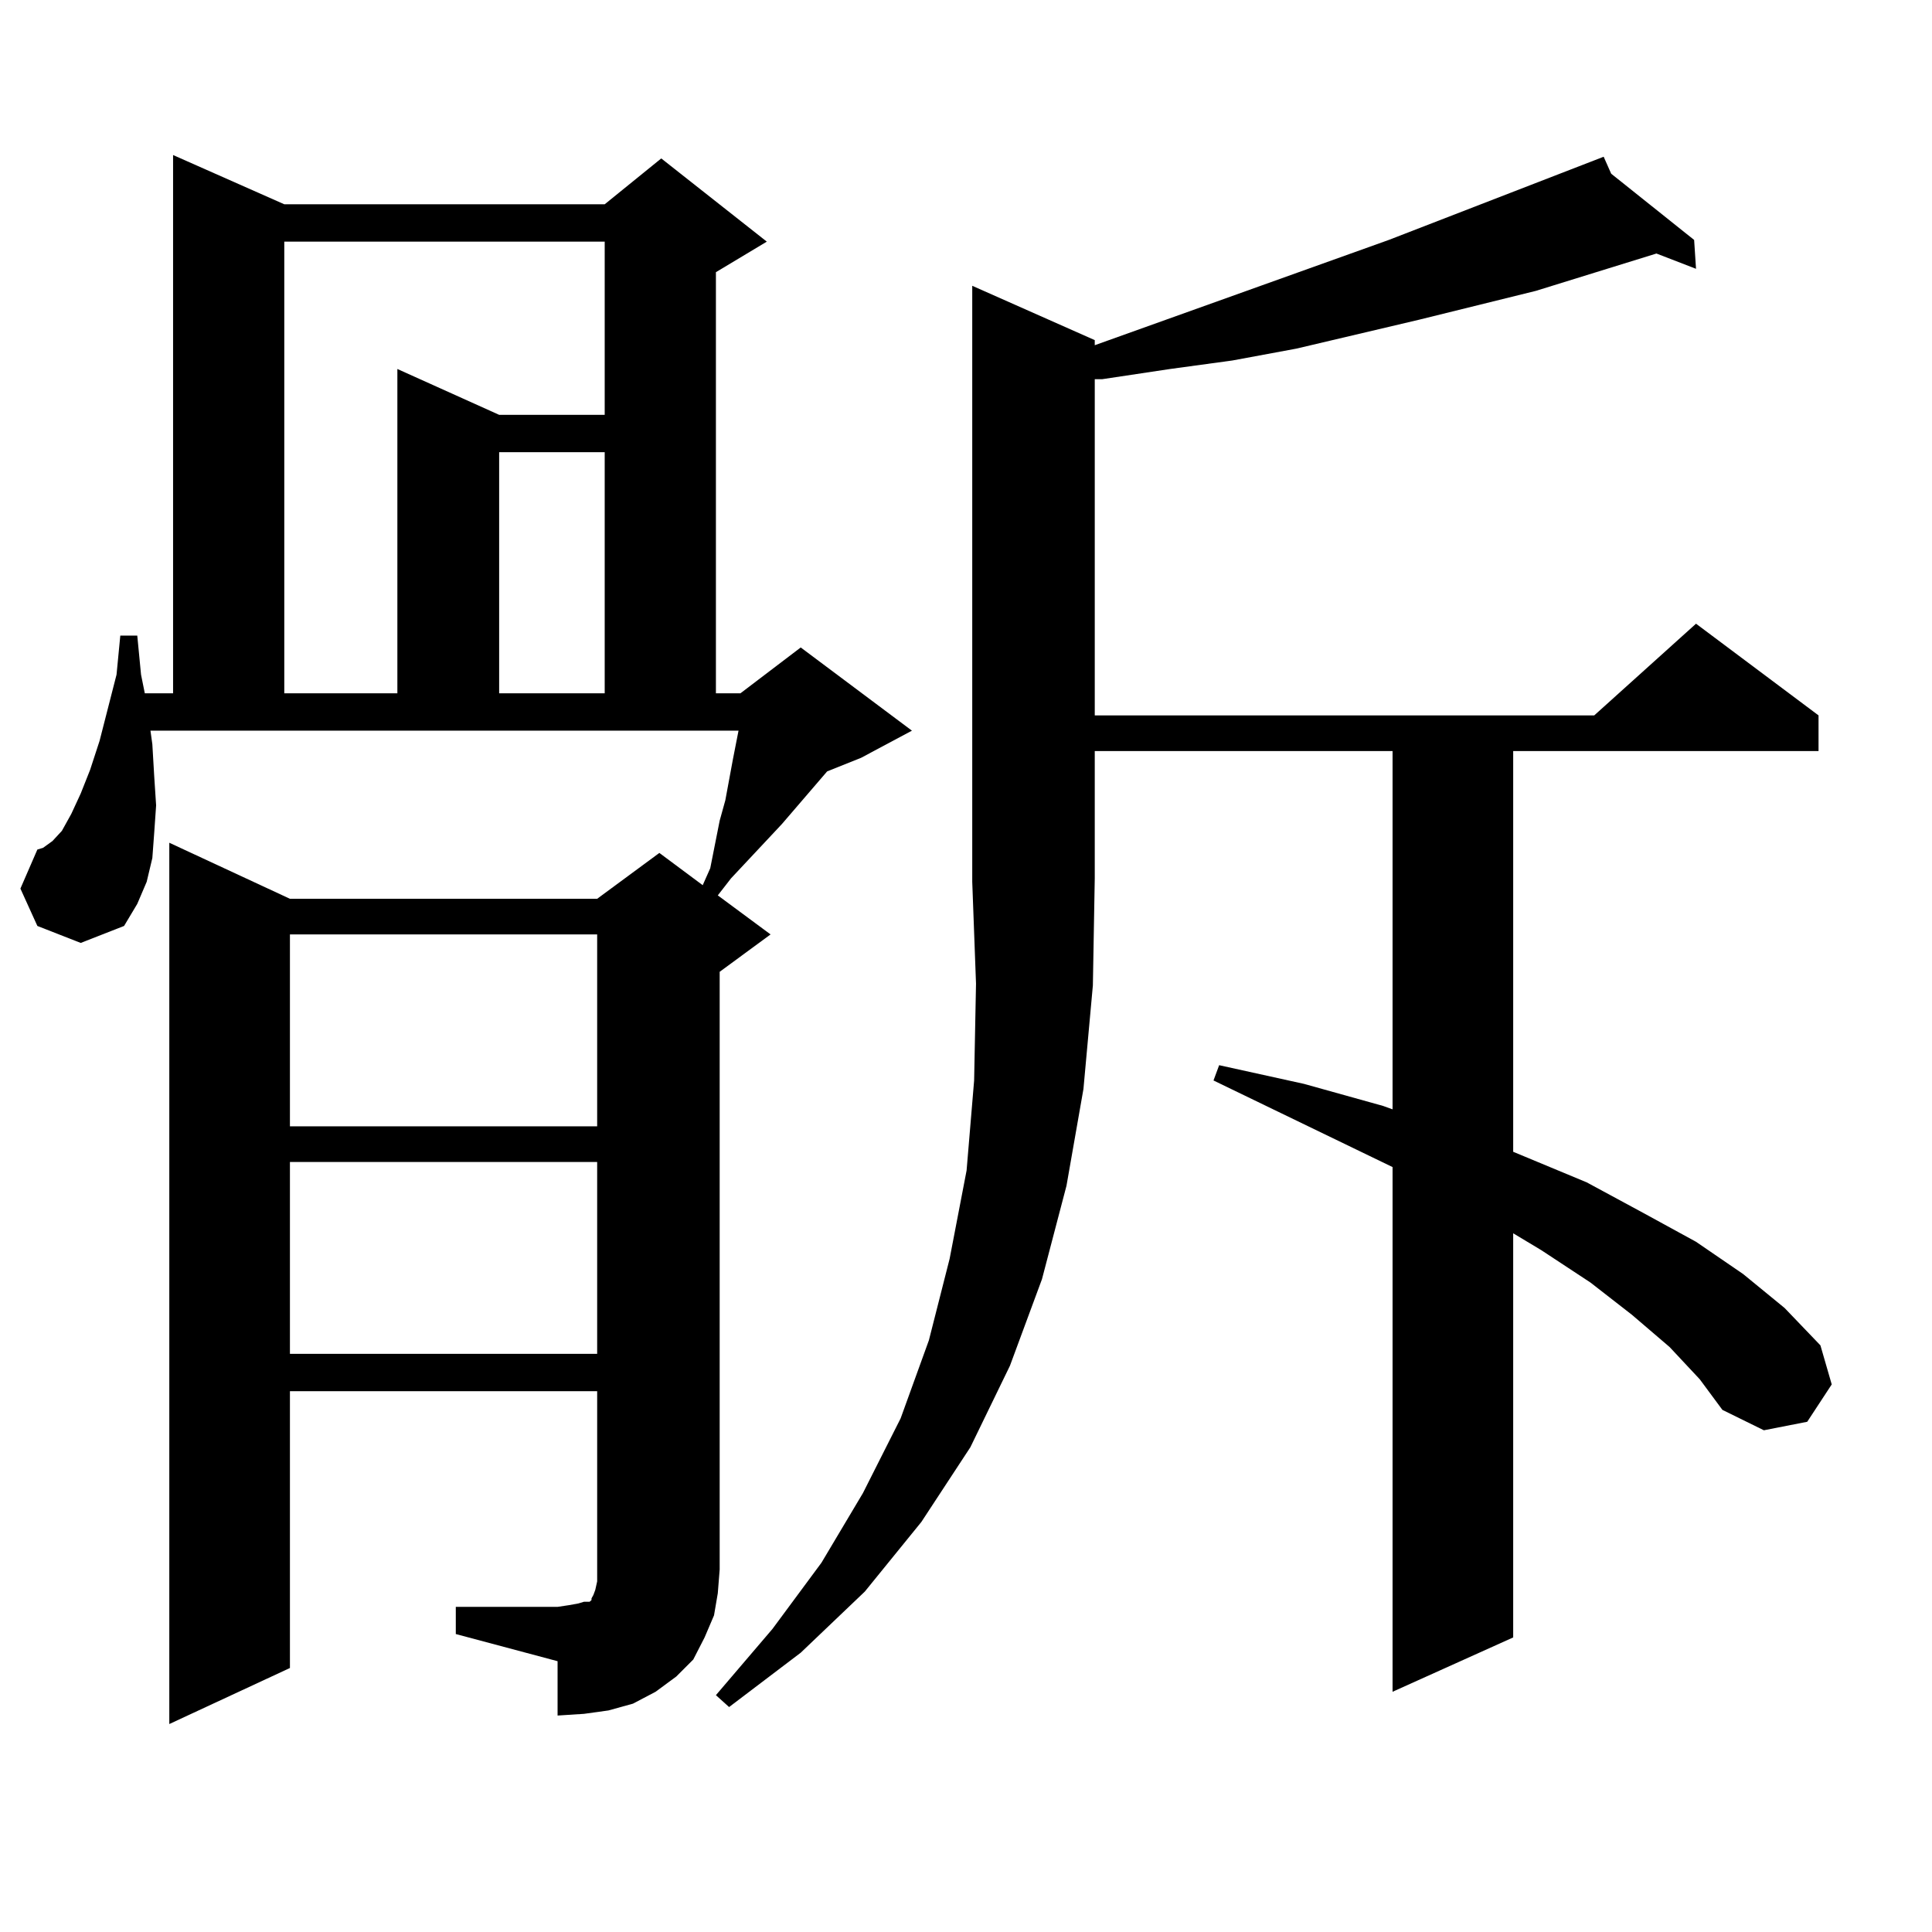 <?xml version="1.0" encoding="utf-8"?>
<!-- Generator: Adobe Illustrator 16.0.0, SVG Export Plug-In . SVG Version: 6.00 Build 0)  -->
<!DOCTYPE svg PUBLIC "-//W3C//DTD SVG 1.1//EN" "http://www.w3.org/Graphics/SVG/1.1/DTD/svg11.dtd">
<svg version="1.1" id="图层_1" xmlns="http://www.w3.org/2000/svg" xmlns:xlink="http://www.w3.org/1999/xlink" x="0px" y="0px"
	 width="1000px" height="1000px" viewBox="0 0 1000 1000" enable-background="new 0 0 1000 1000" xml:space="preserve">
<path d="M235.921,831.711h52.682l5.854-0.879l4.878-0.879l2.927-0.879h2.927l0.976-0.879v-0.879l0.976-1.758l0.976-2.637
	l0.976-4.395v-6.152V720.09H150.069v143.262l-62.438,29.004V436.203l62.438,29.004H309.09l32.194-23.73l22.438,16.699l3.902-8.789
	l4.878-24.609l2.927-10.547l3.902-21.094l2.927-14.941H77.876l0.976,7.031l0.976,16.699l0.976,14.941l-0.976,14.063l-0.976,13.184
	l-2.927,12.305l-4.878,11.426l-6.829,11.426l-22.438,8.789l-22.438-8.789l-8.78-19.336l8.78-20.215l2.927-0.879l4.878-3.516
	l4.878-5.273l4.878-8.789l4.878-10.547l4.878-12.305l4.878-14.941l8.78-34.277l1.951-20.215h8.78l1.951,20.215l1.951,9.668h14.634
	V80.246l57.56,25.488h165.85l29.268-23.73l54.633,43.066l-26.341,15.82v217.969h12.683l31.219-23.73l57.56,43.066l-26.341,14.063
	l-17.561,7.031l-23.414,27.246l-26.341,28.125l-6.829,8.789l27.316,20.215L372.503,503v309.375l-0.976,12.305l-1.951,11.426
	l-4.878,11.426l-5.854,11.426l-8.78,8.789l-10.731,7.91l-11.707,6.152l-12.683,3.516l-12.683,1.758l-13.658,0.879v-28.125
	l-52.682-14.063V831.711z M147.143,125.07v233.789h58.535V190.988l52.682,23.73h54.633V125.07H147.143z M150.069,483.664v99.316
	H309.09v-99.316H150.069z M150.069,601.438v99.316H309.09v-99.316H150.069z M258.359,234.055v124.805h54.633V234.055H258.359z
	 M864.198,697.238l-19.512-16.699l-21.463-16.699l-25.365-16.699l-14.634-8.789v209.18l-62.438,28.125V604.074l-92.681-44.824
	l2.927-7.91l43.901,9.668l40.975,11.426l4.878,1.758V388.742H566.645v65.918l-0.976,55.371l-4.878,53.613l-8.78,50.098
	l-12.683,48.34l-16.585,44.824l-20.487,42.188l-25.365,38.672l-29.268,36.035l-33.17,31.641l-37.072,28.125l-6.829-6.152
	l29.268-34.277l25.365-34.277l21.463-36.035l19.512-38.672l14.634-40.43l10.731-42.188l8.78-45.703l3.902-46.582l0.976-50.098
	l-1.951-52.734V147.922l63.413,28.125v2.637l152.191-54.492l111.217-43.066l3.902,8.789l42.926,34.277l0.976,14.941l-20.487-7.91
	l-62.438,19.336L734.445,165.5l-63.413,14.941l-33.17,6.152l-32.194,4.395l-35.121,5.273h-3.902v174.023h258.53l52.682-47.461
	l63.413,47.461v18.457H783.225v207.422l38.048,15.82l29.268,15.82l27.316,14.941l24.39,16.699l21.463,17.578l18.536,19.336
	l5.854,20.215l-12.683,19.336l-22.438,4.395l-21.463-10.547l-11.707-15.82L864.198,697.238z"/>
</svg>
